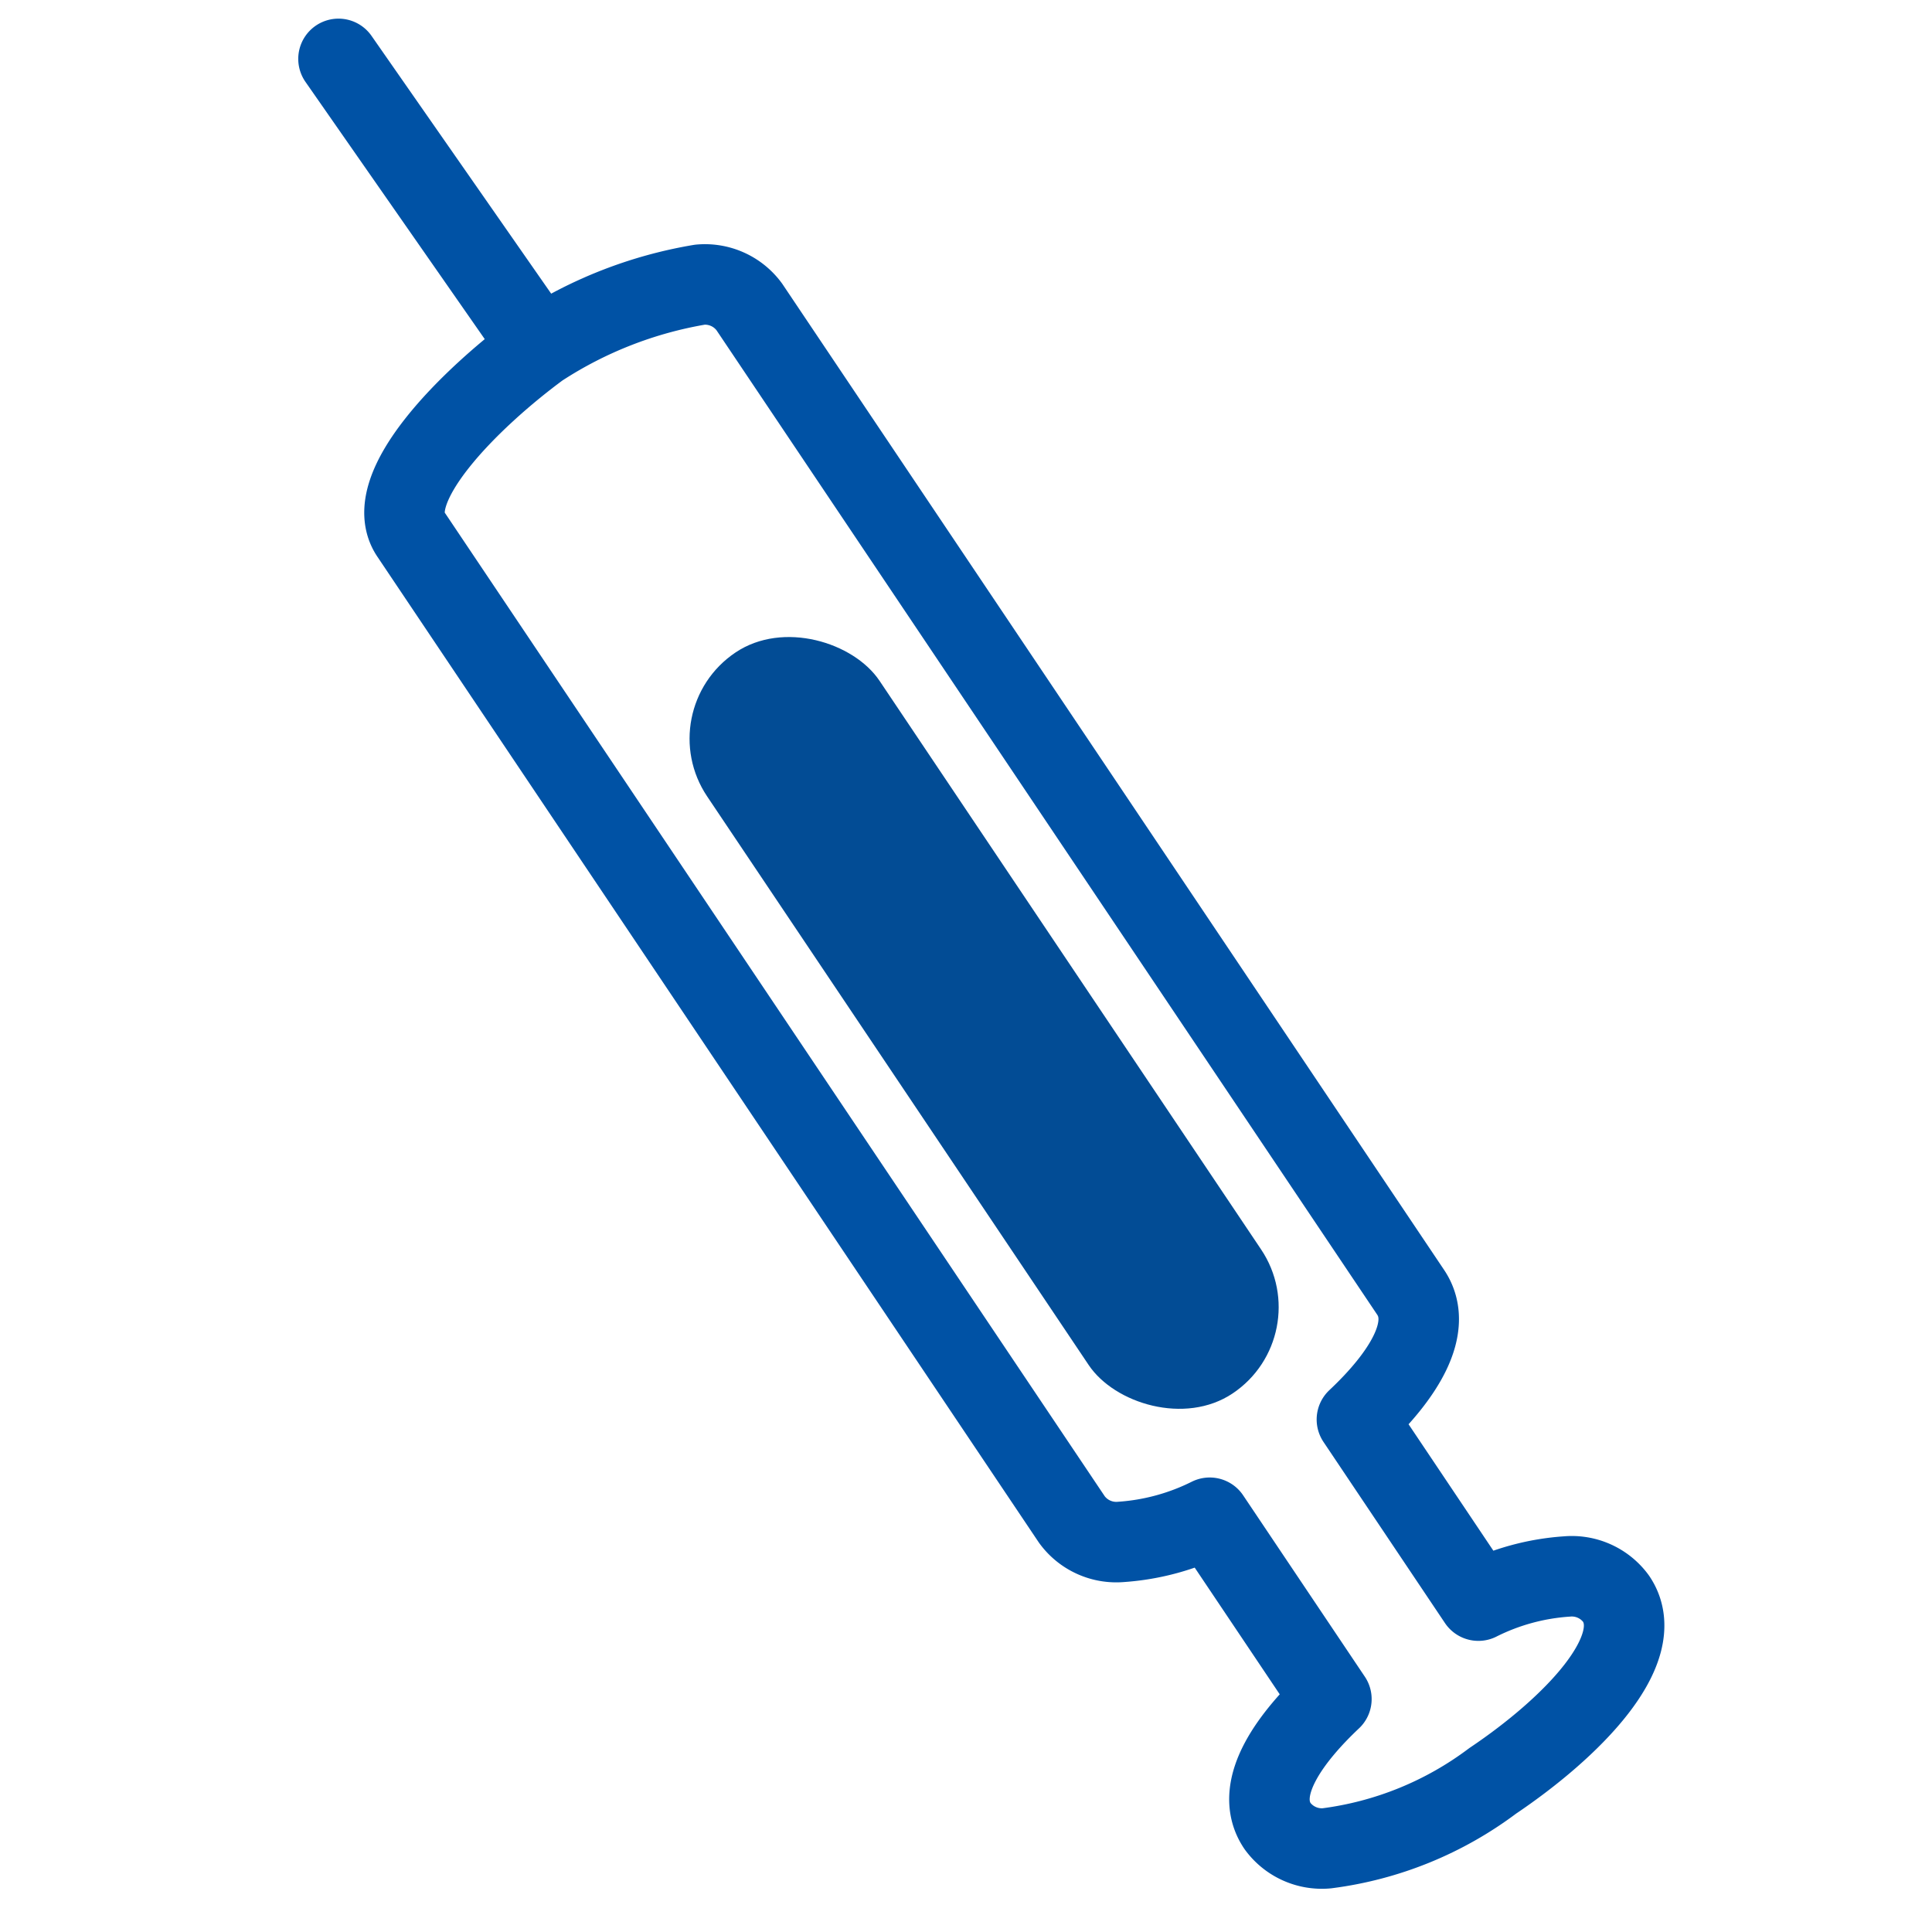 <svg xmlns="http://www.w3.org/2000/svg" width="48" height="48" viewBox="0 0 48 48">
  <defs>
    <style>
      .cls-1, .cls-2 {
        fill: none;
      }

      .cls-2 {
        stroke: #0052a5;
        stroke-linecap: round;
        stroke-linejoin: round;
        stroke-width: 2px;
      }

      .cls-3 {
        fill: #024c95;
      }
    </style>
  </defs>
  <g id="ikona_szczepienia" transform="translate(0 -0.046)">
    <rect id="Rectangle_37" data-name="Rectangle 37" class="cls-1" width="48" height="48" transform="translate(0 0.046)"/>
    <g id="Group_1101" data-name="Group 1101" transform="translate(8.41 1.509)">
      <path id="Path_508" data-name="Path 508" class="cls-1" d="M832.2,330.718a.688.688,0,0,1-.888-.228l-3.27-4.873c-.221.166-.445.326-.67.477s-.465.3-.7.436l3.271,4.875a.689.689,0,0,1-.126.908,5.389,5.389,0,0,0-1.466,1.693,9.982,9.982,0,0,0,5.971-4h0A5.512,5.512,0,0,0,832.2,330.718Z" transform="translate(-803.804 -290.925)"/>
      <path id="Path_509" data-name="Path 509" class="cls-2" d="M738.574,183.515a1.363,1.363,0,0,0-1.221-.553,5.755,5.755,0,0,0-2.2.6l-3.018-4.5c1.161-1.091,1.916-2.294,1.336-3.159L717.04,151.421a1.366,1.366,0,0,0-1.223-.554,10.452,10.452,0,0,0-3.989,1.558l-4.995-7.167,4.995,7.167c-1.741,1.282-3.966,3.5-3.2,4.642l16.427,24.482a1.365,1.365,0,0,0,1.223.554,5.816,5.816,0,0,0,2.2-.6l3.023,4.505c-.94.887-1.986,2.189-1.339,3.154a1.365,1.365,0,0,0,1.223.554,8.7,8.7,0,0,0,4.125-1.677C737.448,186.736,739.416,184.77,738.574,183.515Z" transform="translate(-706.833 -145.258)"/>
      <rect id="Rectangle_34" data-name="Rectangle 34" class="cls-3" width="5.157" height="22.168" rx="2.578" transform="translate(7.723 16.184) rotate(-33.862)"/>
    </g>
  </g>
</svg>

